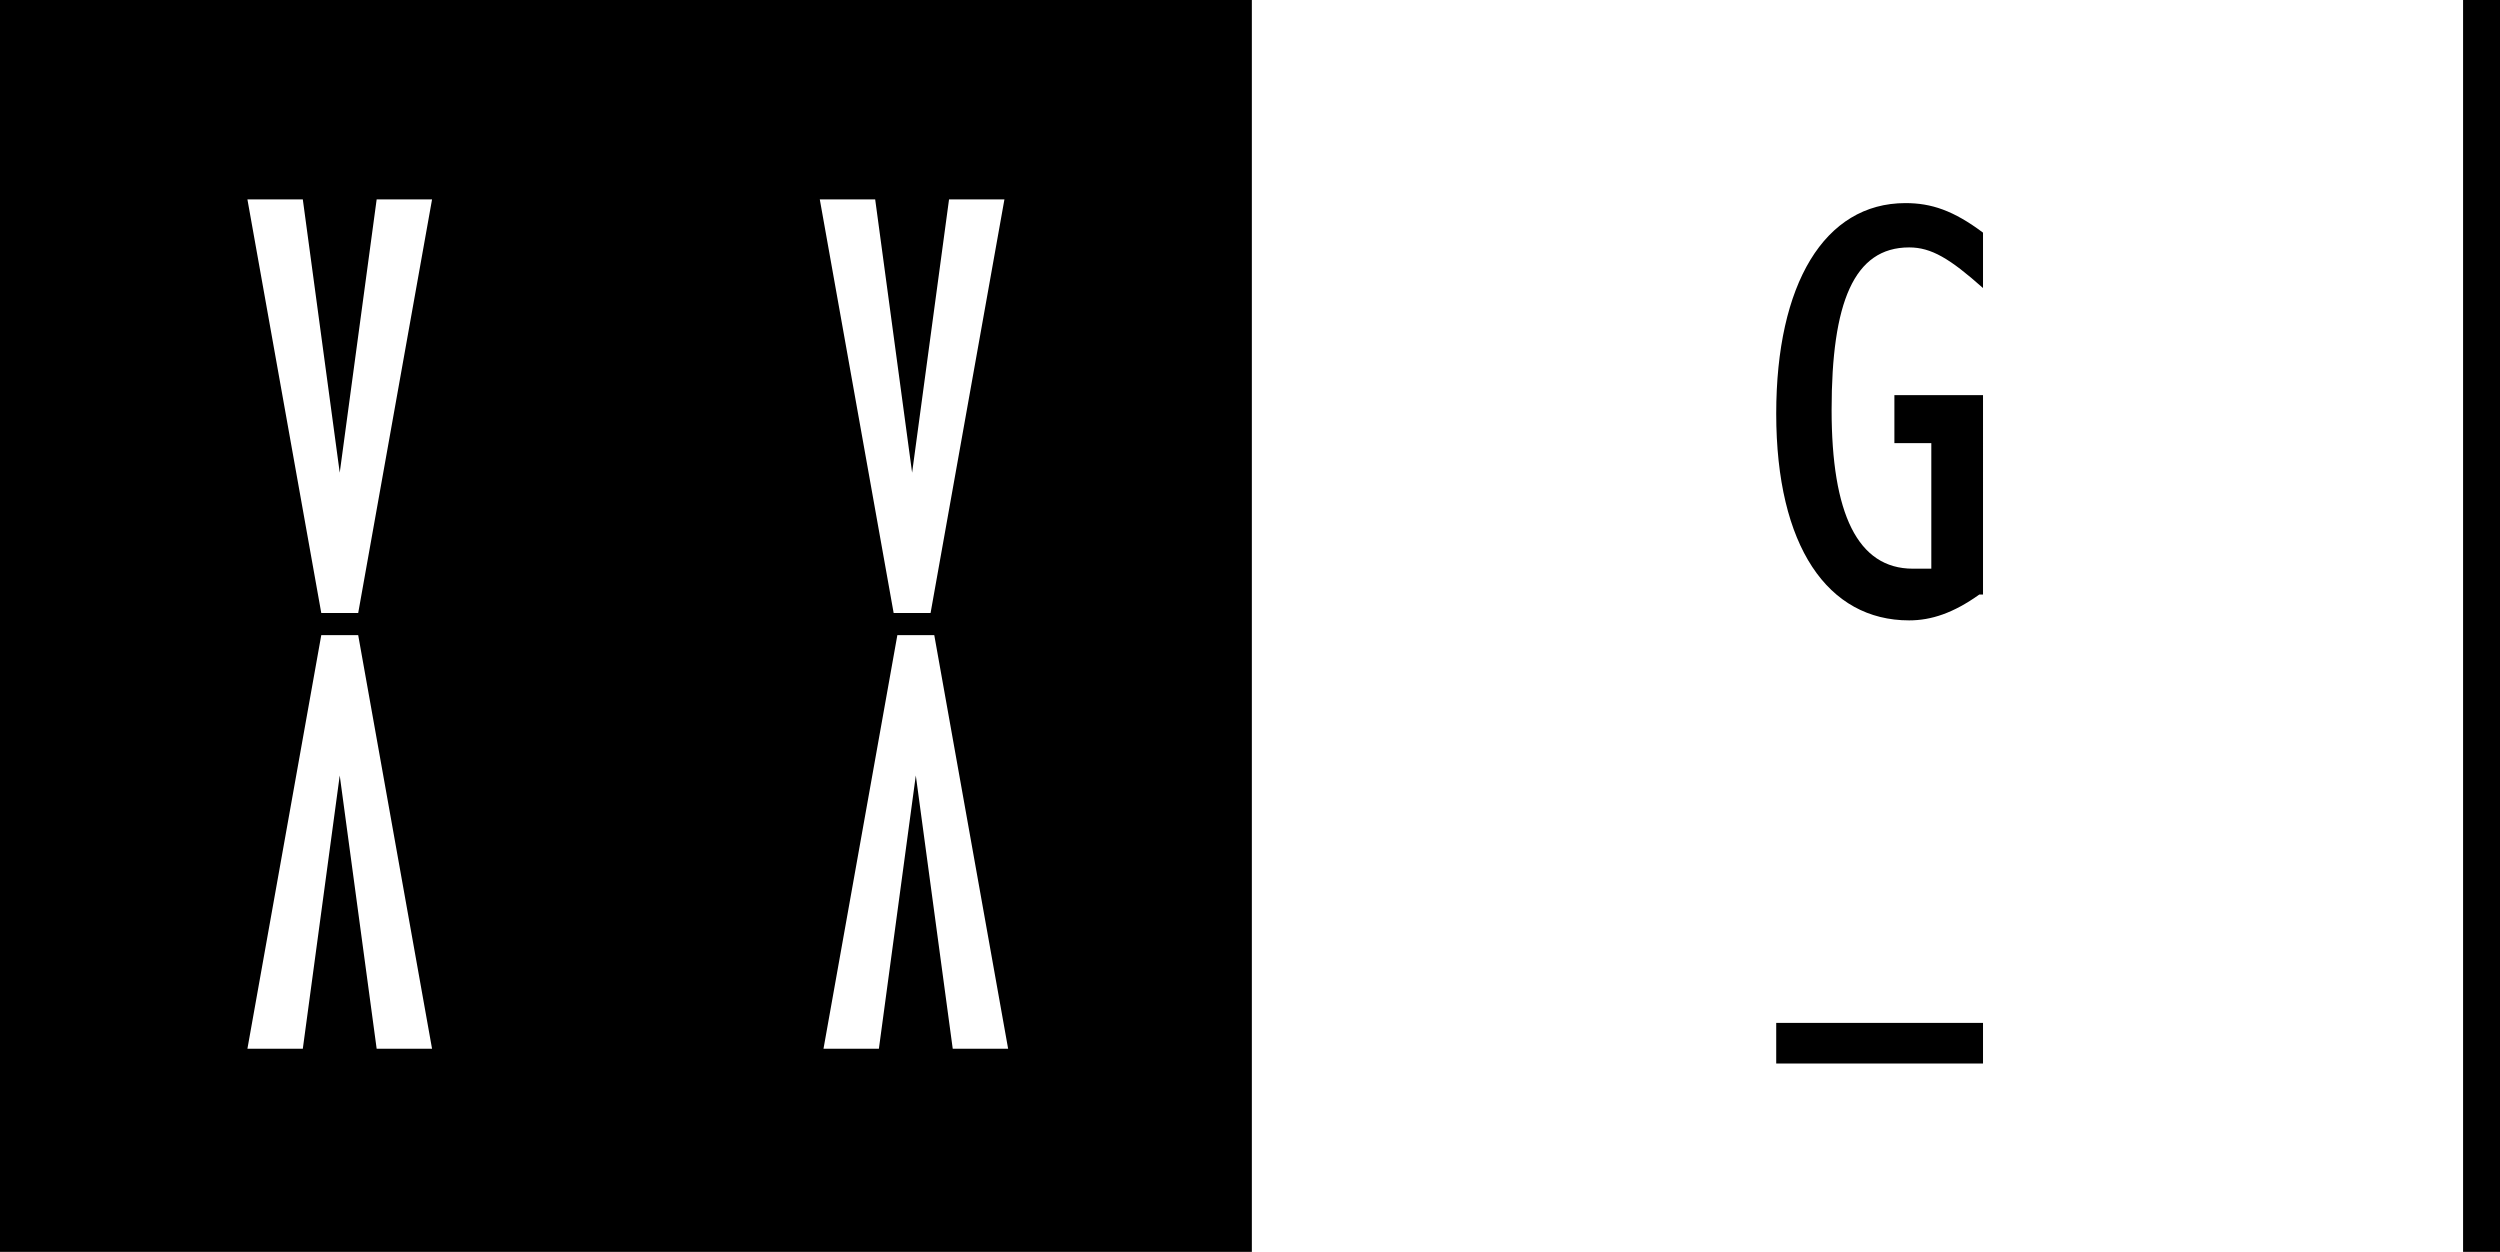<?xml version="1.0" encoding="utf-8"?>
<!-- Generator: Adobe Illustrator 28.4.1, SVG Export Plug-In . SVG Version: 6.00 Build 0)  -->
<svg version="1.1" id="Livello_1" xmlns="http://www.w3.org/2000/svg" xmlns:xlink="http://www.w3.org/1999/xlink" x="0px" y="0px"
	 viewBox="0 0 67.7 33.9" style="enable-background:new 0 0 67.7 33.9;" xml:space="preserve">
<style type="text/css">
	.st0{fill-rule:evenodd;clip-rule:evenodd;}
</style>
<g>
	<g>
		<rect x="66.7" y="0" width="1.1" height="33.9"/>
	</g>
	<path class="st0" d="M0,0v33.9h33.9V0H0z M10.2,28.4l-1-7.4h0l-1,7.4H6.7l2-11.2h1l2,11.2H10.2z M9.7,16.6h-1l-2-11.2h1.5l1,7.4h0
		l1-7.4h1.5L9.7,16.6z M25.8,28.4l-1-7.4h0l-1,7.4h-1.5l2-11.2h1l2,11.2H25.8z M25.2,16.6h-1l-2-11.2h1.5l1,7.4h0l1-7.4h1.5
		L25.2,16.6z"/>
	<g>
		<g>
			<path class="st0" d="M53.6,16.1c-0.7,0.5-1.3,0.7-1.9,0.7c-2.2,0-3.6-2-3.6-5.6c0-3.5,1.3-5.7,3.5-5.7c0.7,0,1.3,0.2,2.1,0.8v1.5
				c-0.9-0.8-1.4-1.1-2-1.1c-1.5,0-2.1,1.5-2.1,4.4c0,2.8,0.7,4.3,2.2,4.3c0.2,0,0.3,0,0.5,0V12h-1v-1.3h2.4V16.1z"/>
		</g>
		<g>
			<rect x="48.1" y="27.7" width="5.6" height="1.1"/>
		</g>
	</g>
</g>
</svg>
